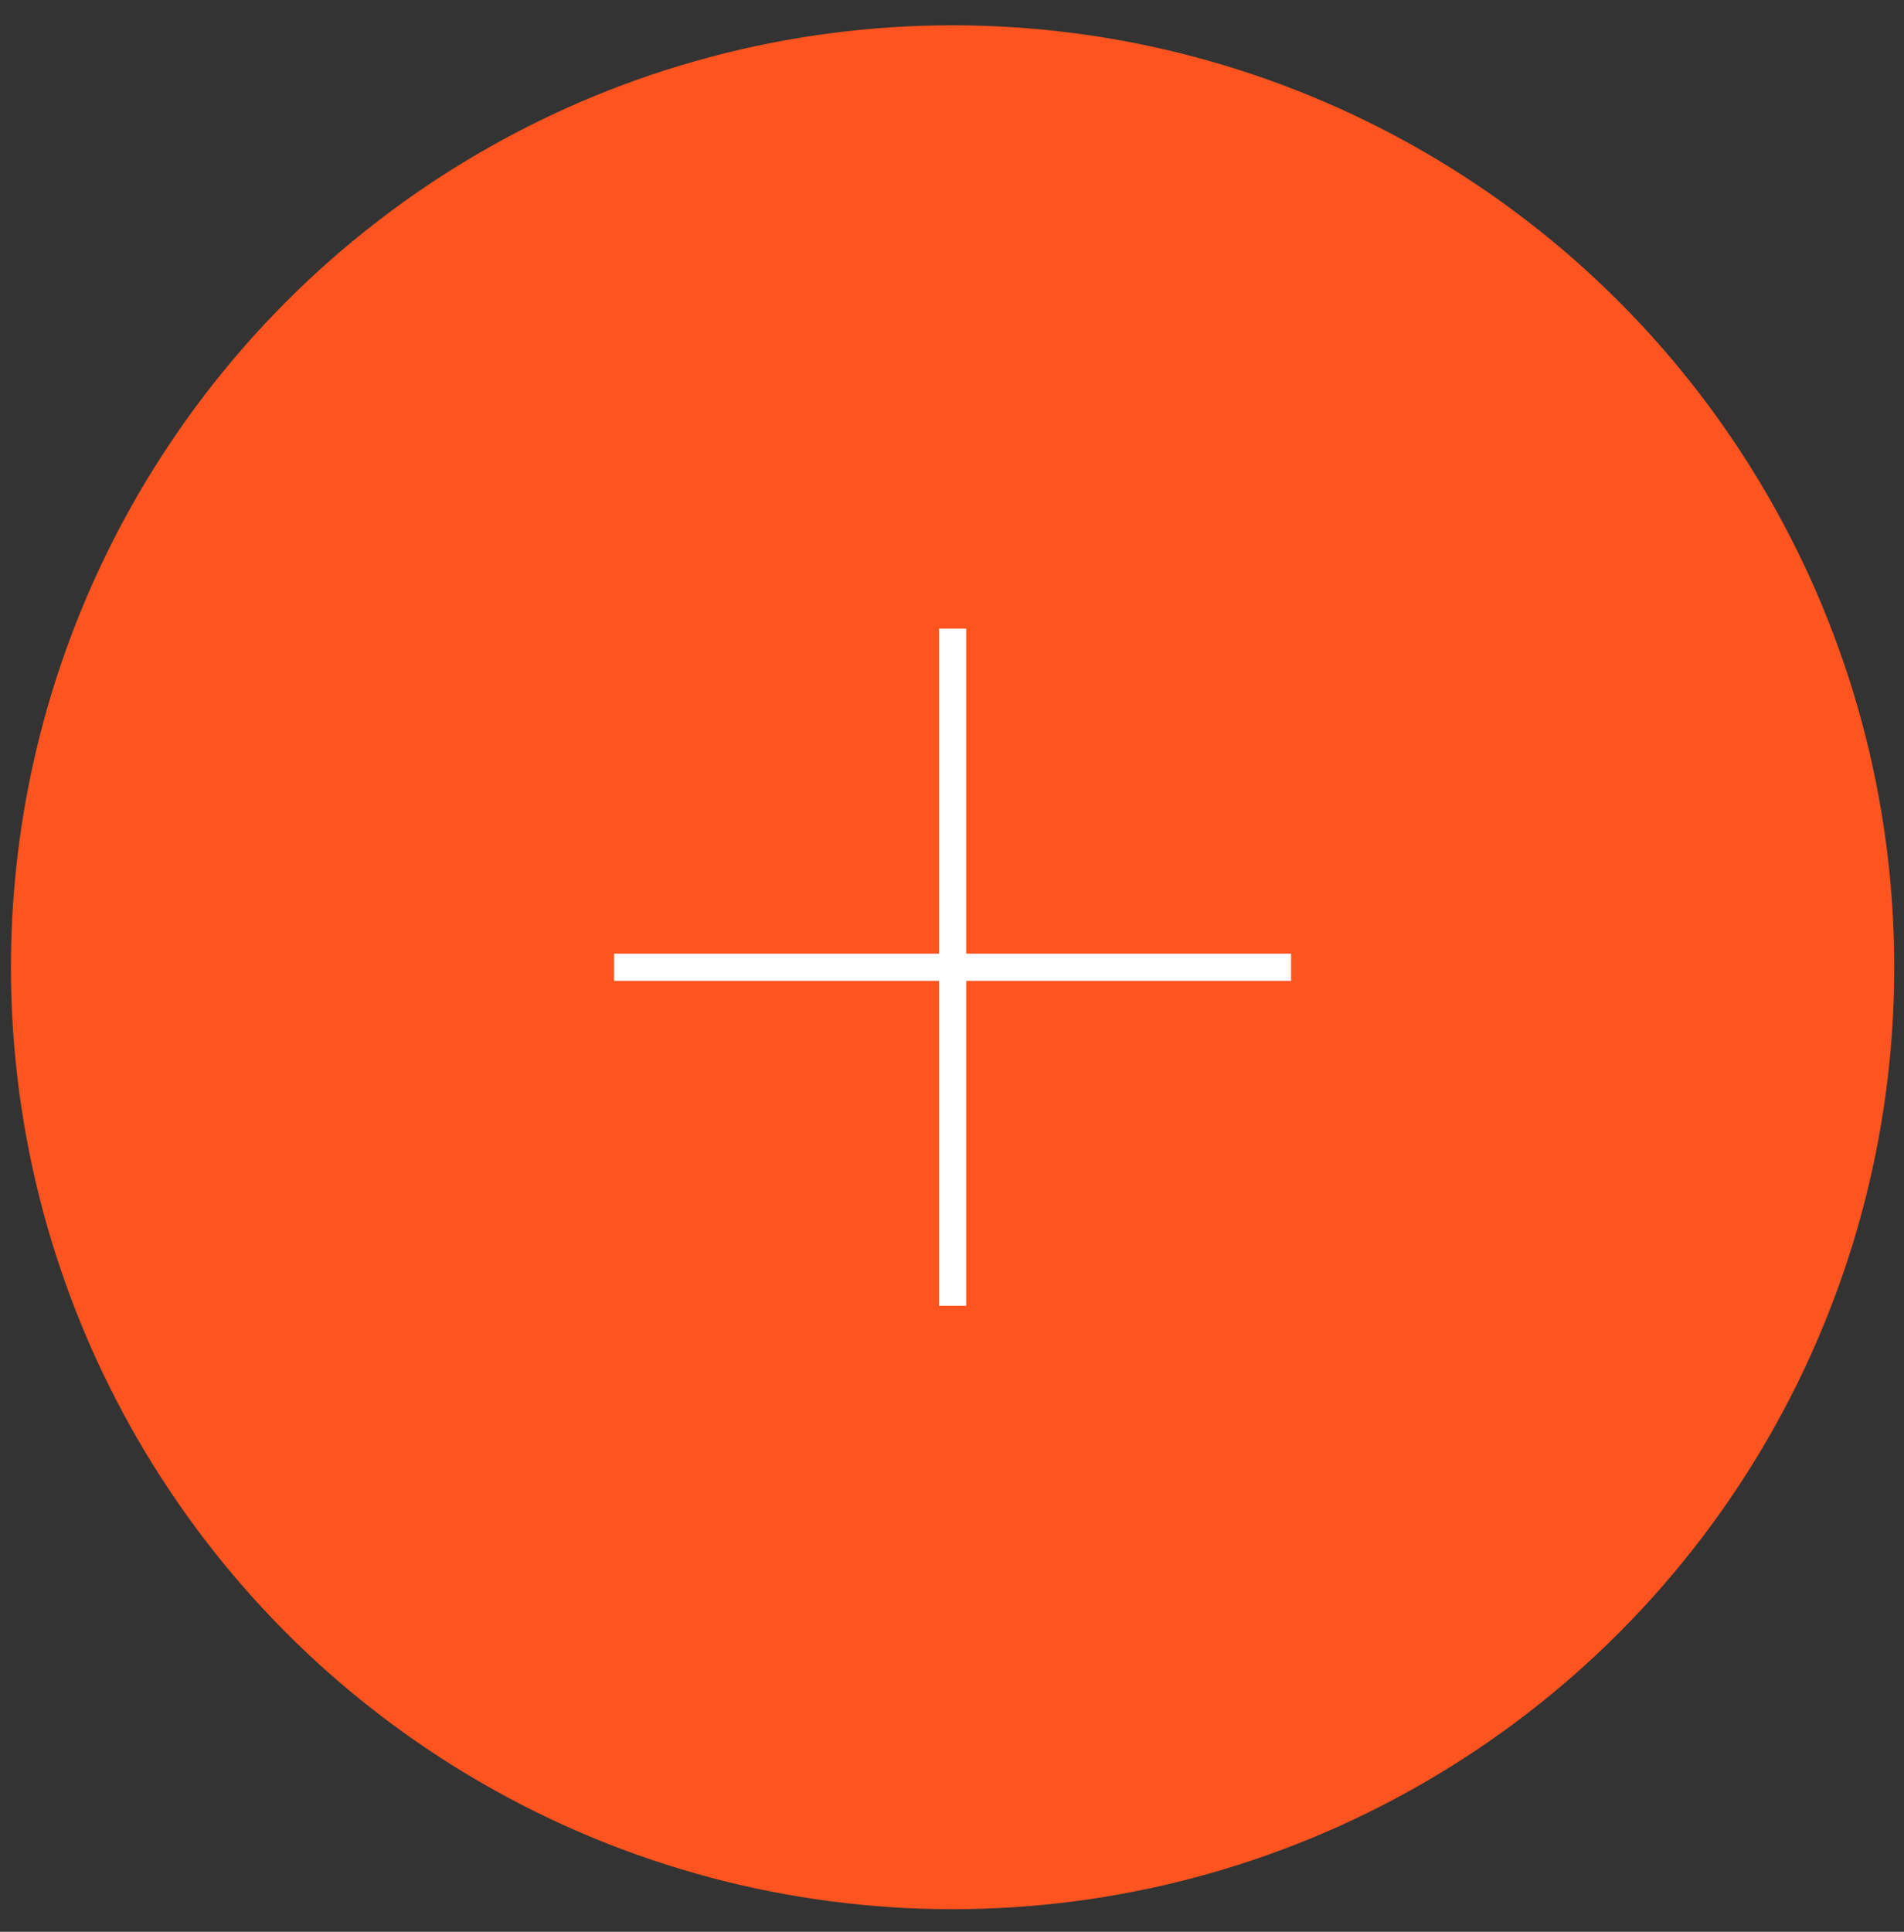 <?xml version="1.0" encoding="UTF-8"?> <svg xmlns="http://www.w3.org/2000/svg" width="70" height="71" viewBox="0 0 70 71" fill="none"><rect x="0" y="0" width="70" height="71" fill="#333333" stroke="none"/><circle cx="35.022" cy="35.55" r="34.62" fill="#FF541F"></circle><path d="M22.578 35.55H35.022M47.467 35.55H35.022M35.022 35.55V23.106L35.022 47.994" stroke="white"></path></svg> 